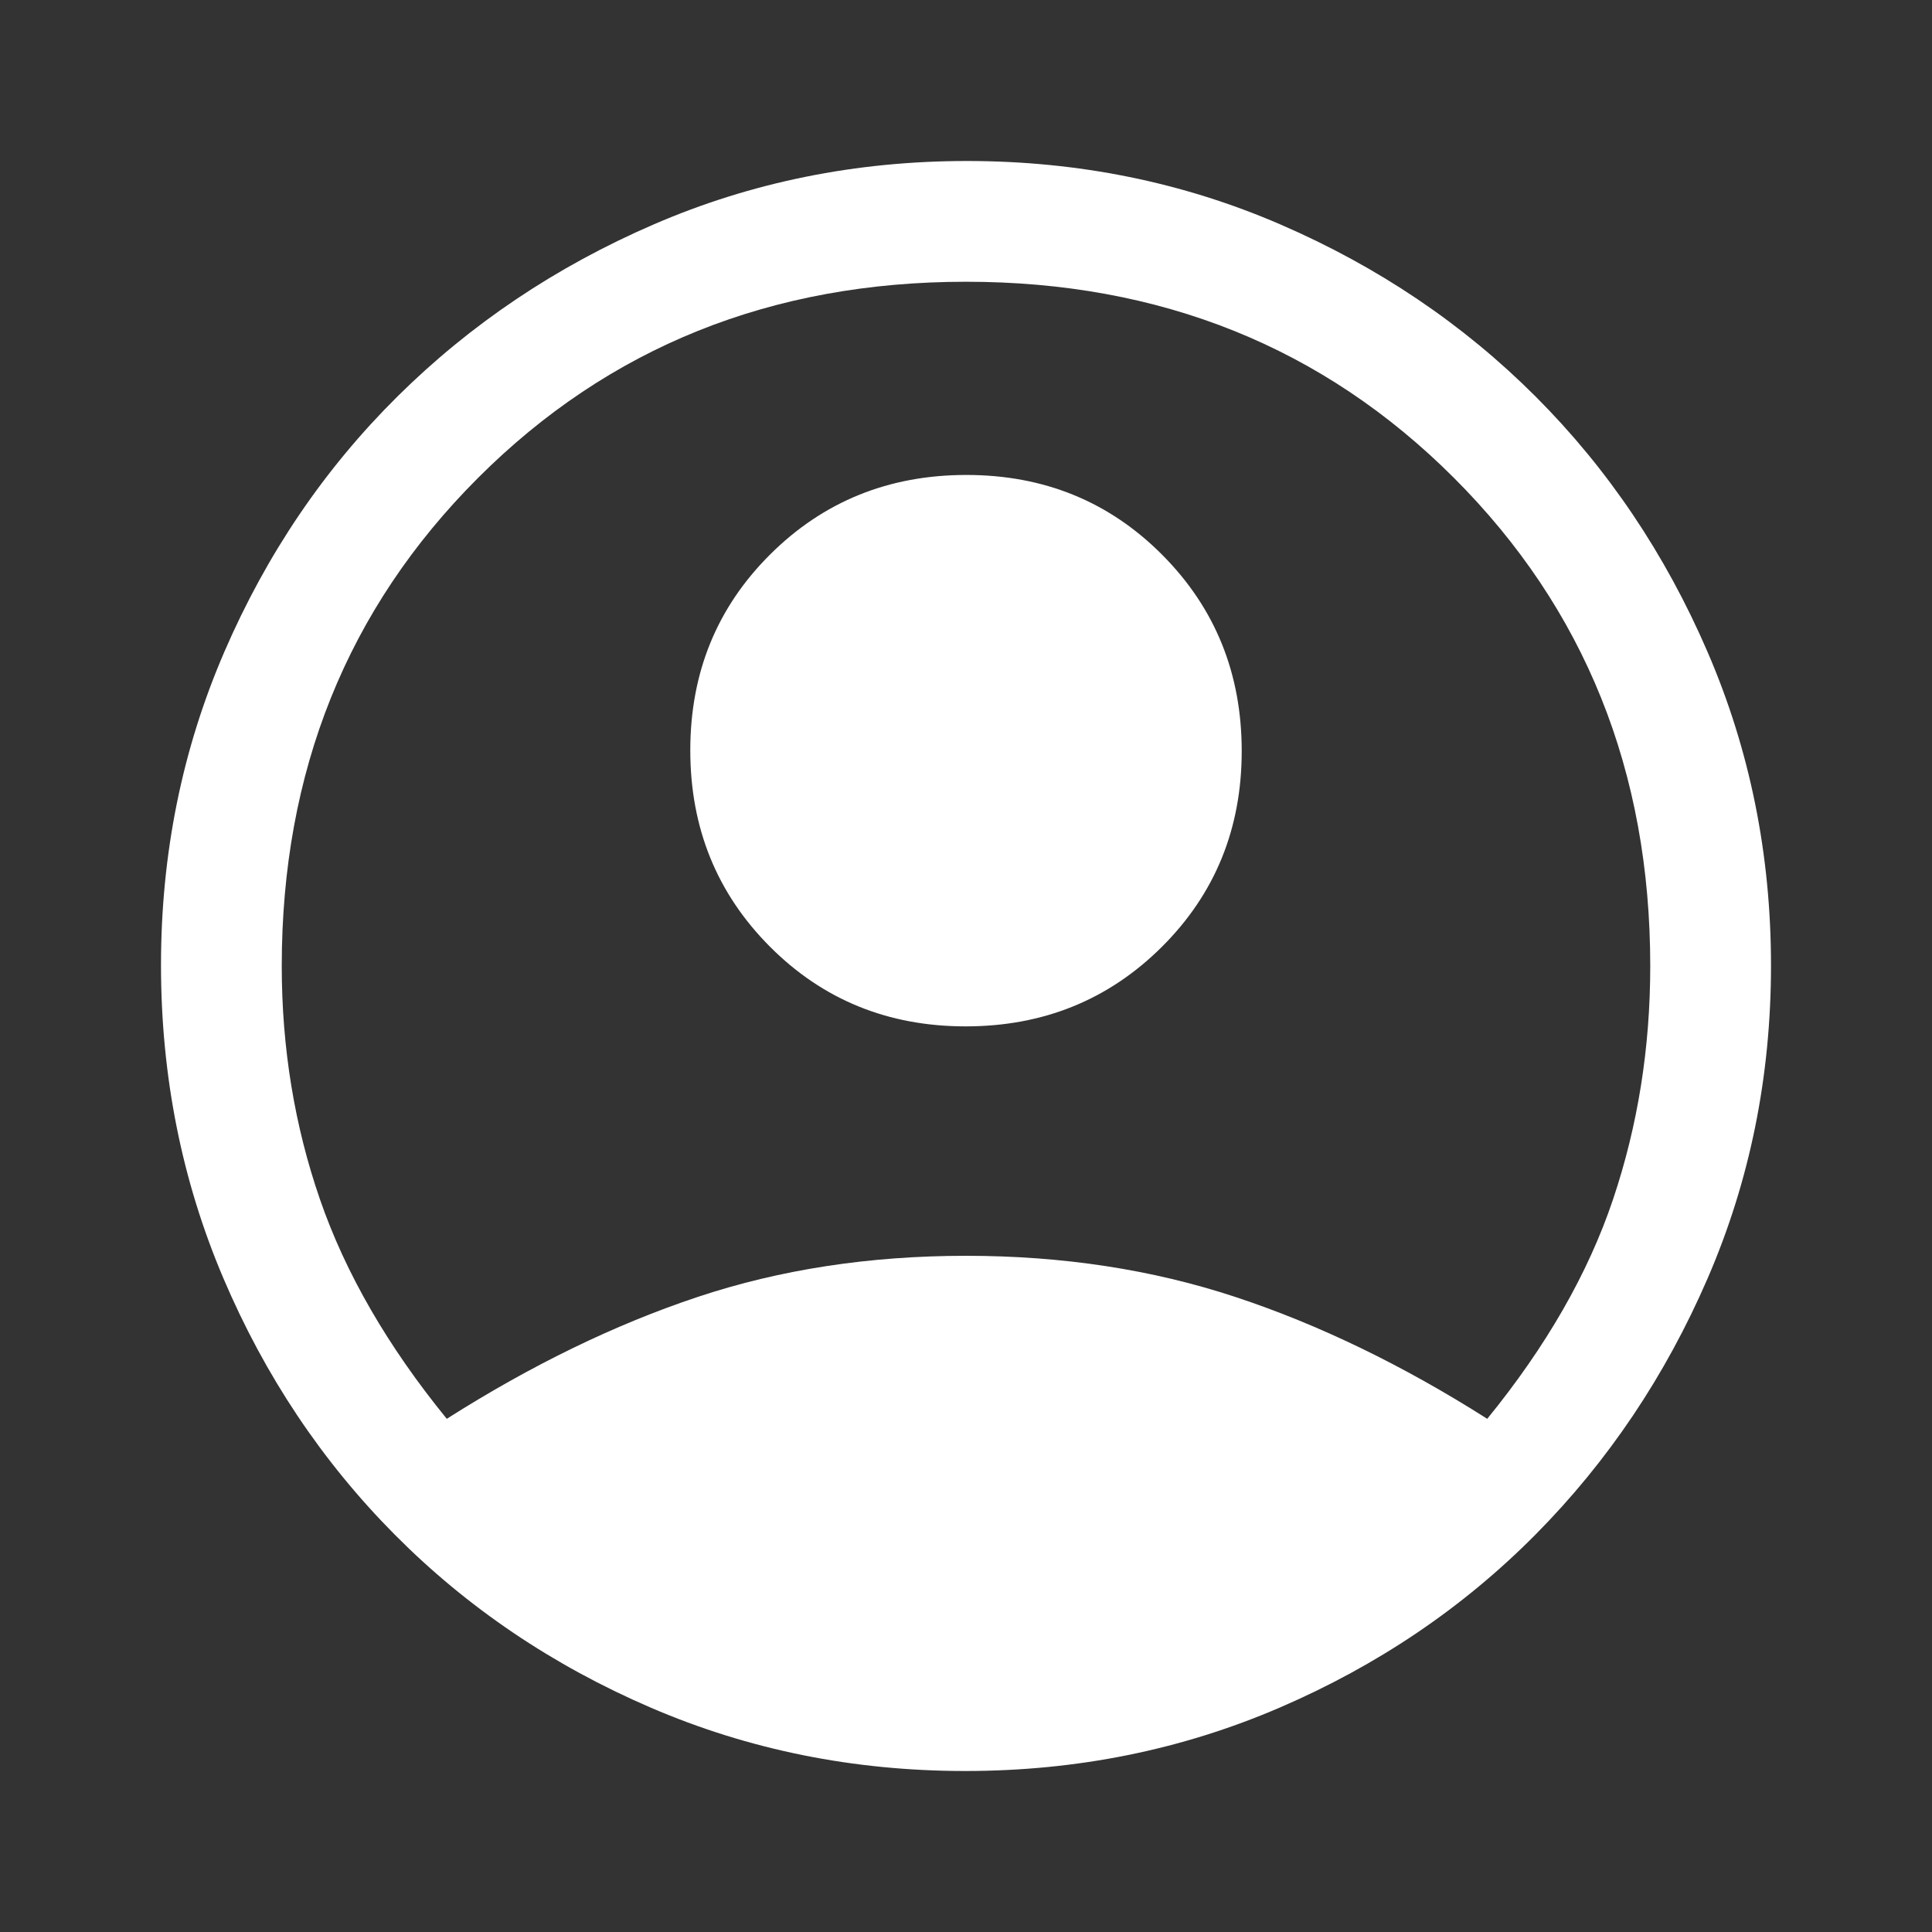 <svg xmlns="http://www.w3.org/2000/svg" height="48" viewBox="0 -960 960 960" width="48"><rect x="0" y="-960" width="960" height="960" fill="#333333" stroke="none"/><path fill="white" d="M222-255q63-40 124.5-60.5T480-336q72 0 134 20.5T739-255q44-54 62.5-109T820-480q0-145-97.5-242.5T480-820q-145 0-242.5 97.5T140-480q0 61 19 116t63 109Zm257.814-195Q422-450 382.5-489.686q-39.5-39.686-39.5-97.5t39.686-97.314q39.686-39.5 97.5-39.5t97.314 39.686q39.5 39.686 39.5 97.5T577.314-489.5q-39.686 39.5-97.5 39.5Zm-.219 370q-83.146 0-156.275-31.5t-127.225-86Q142-252 111-324.841 80-397.681 80-480.5q0-82.819 31.5-155.659Q143-709 197.5-763t127.341-85.5Q397.681-880 480.5-880q82.819 0 155.659 31.5Q709-817 763-763t85.5 127Q880-563 880-480.266q0 82.734-31.5 155.5T763-197.5q-54 54.5-127.129 86T479.595-80Z"/></svg>